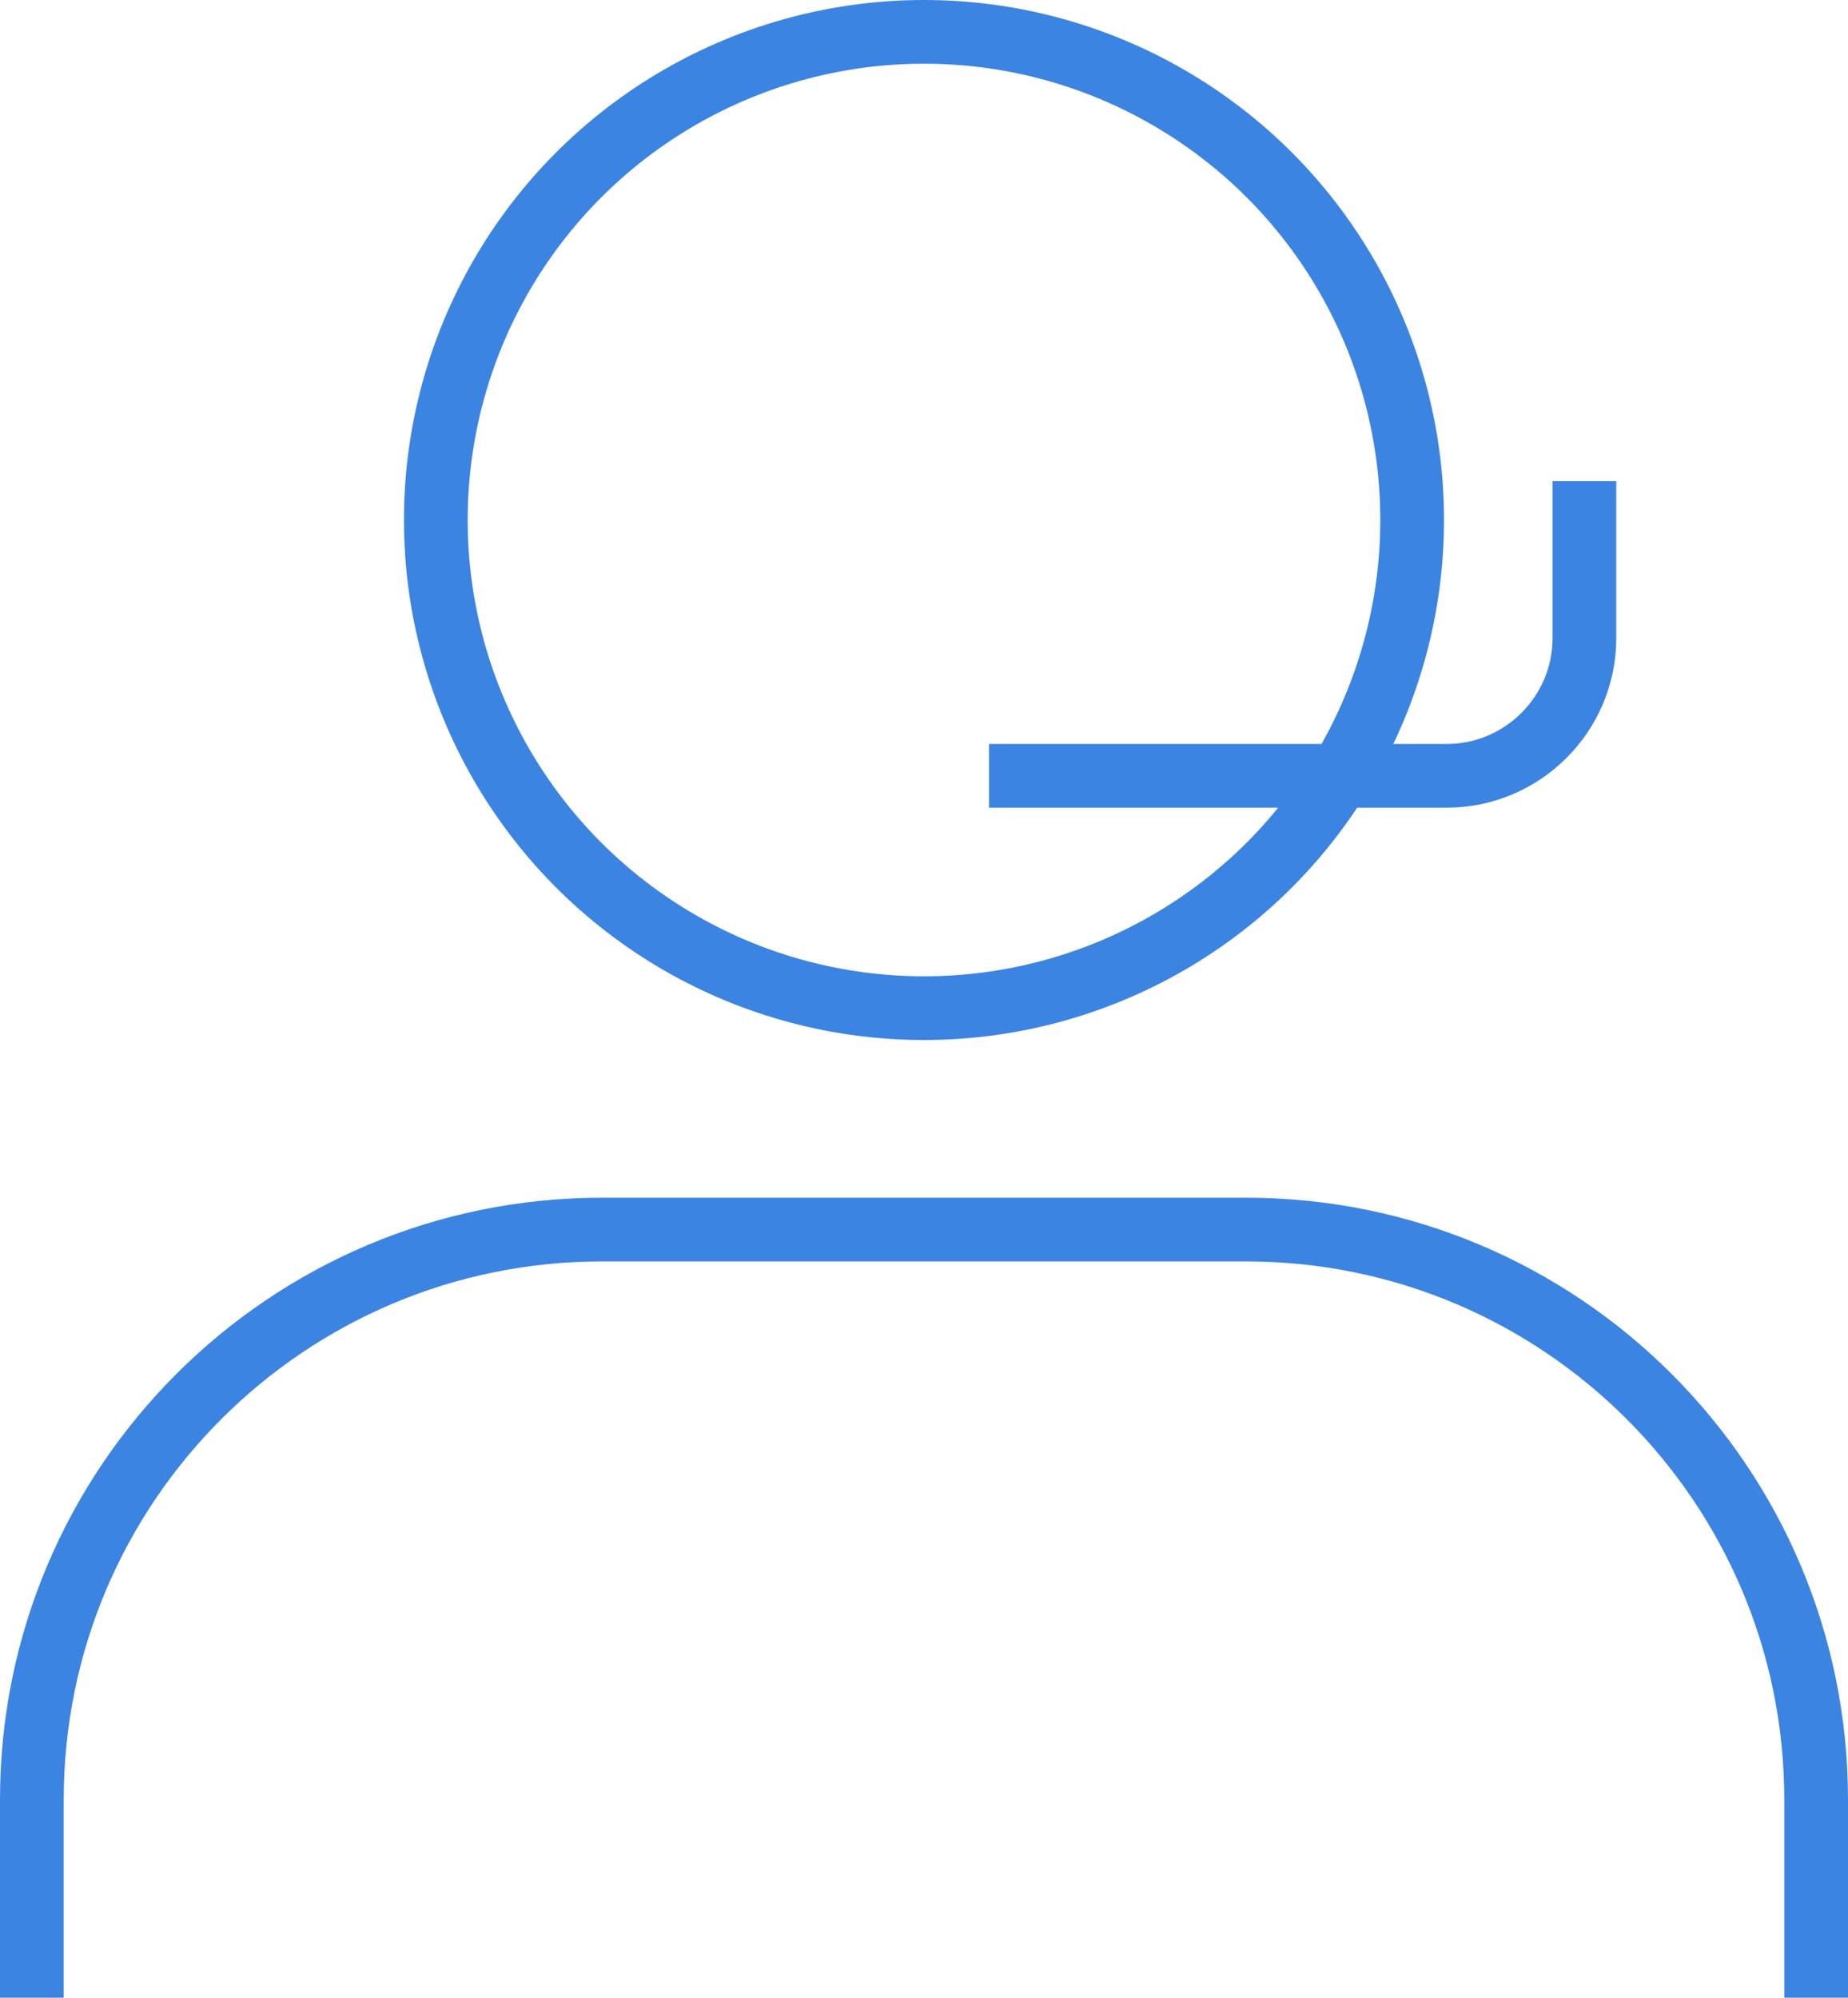 <?xml version="1.0" encoding="UTF-8"?><svg id="Layer_2" xmlns="http://www.w3.org/2000/svg" viewBox="0 0 58.007 62.708"><defs><style>.cls-1{fill:none;stroke:#3c84e1;stroke-miterlimit:10;stroke-width:2px;}</style></defs><g id="Layer_1-2"><path class="cls-1" d="M1,62.708v-6.217c0-9.883,8.012-17.895,17.895-17.895h20.217c9.883,0,17.895,8.012,17.895,17.895v6.217"/><circle class="cls-1" cx="29.003" cy="16.323" r="15.323"/><path class="cls-1" d="M49.733,15.103v4.93c0,2.376-1.944,4.32-4.32,4.32h-14.367"/></g></svg>